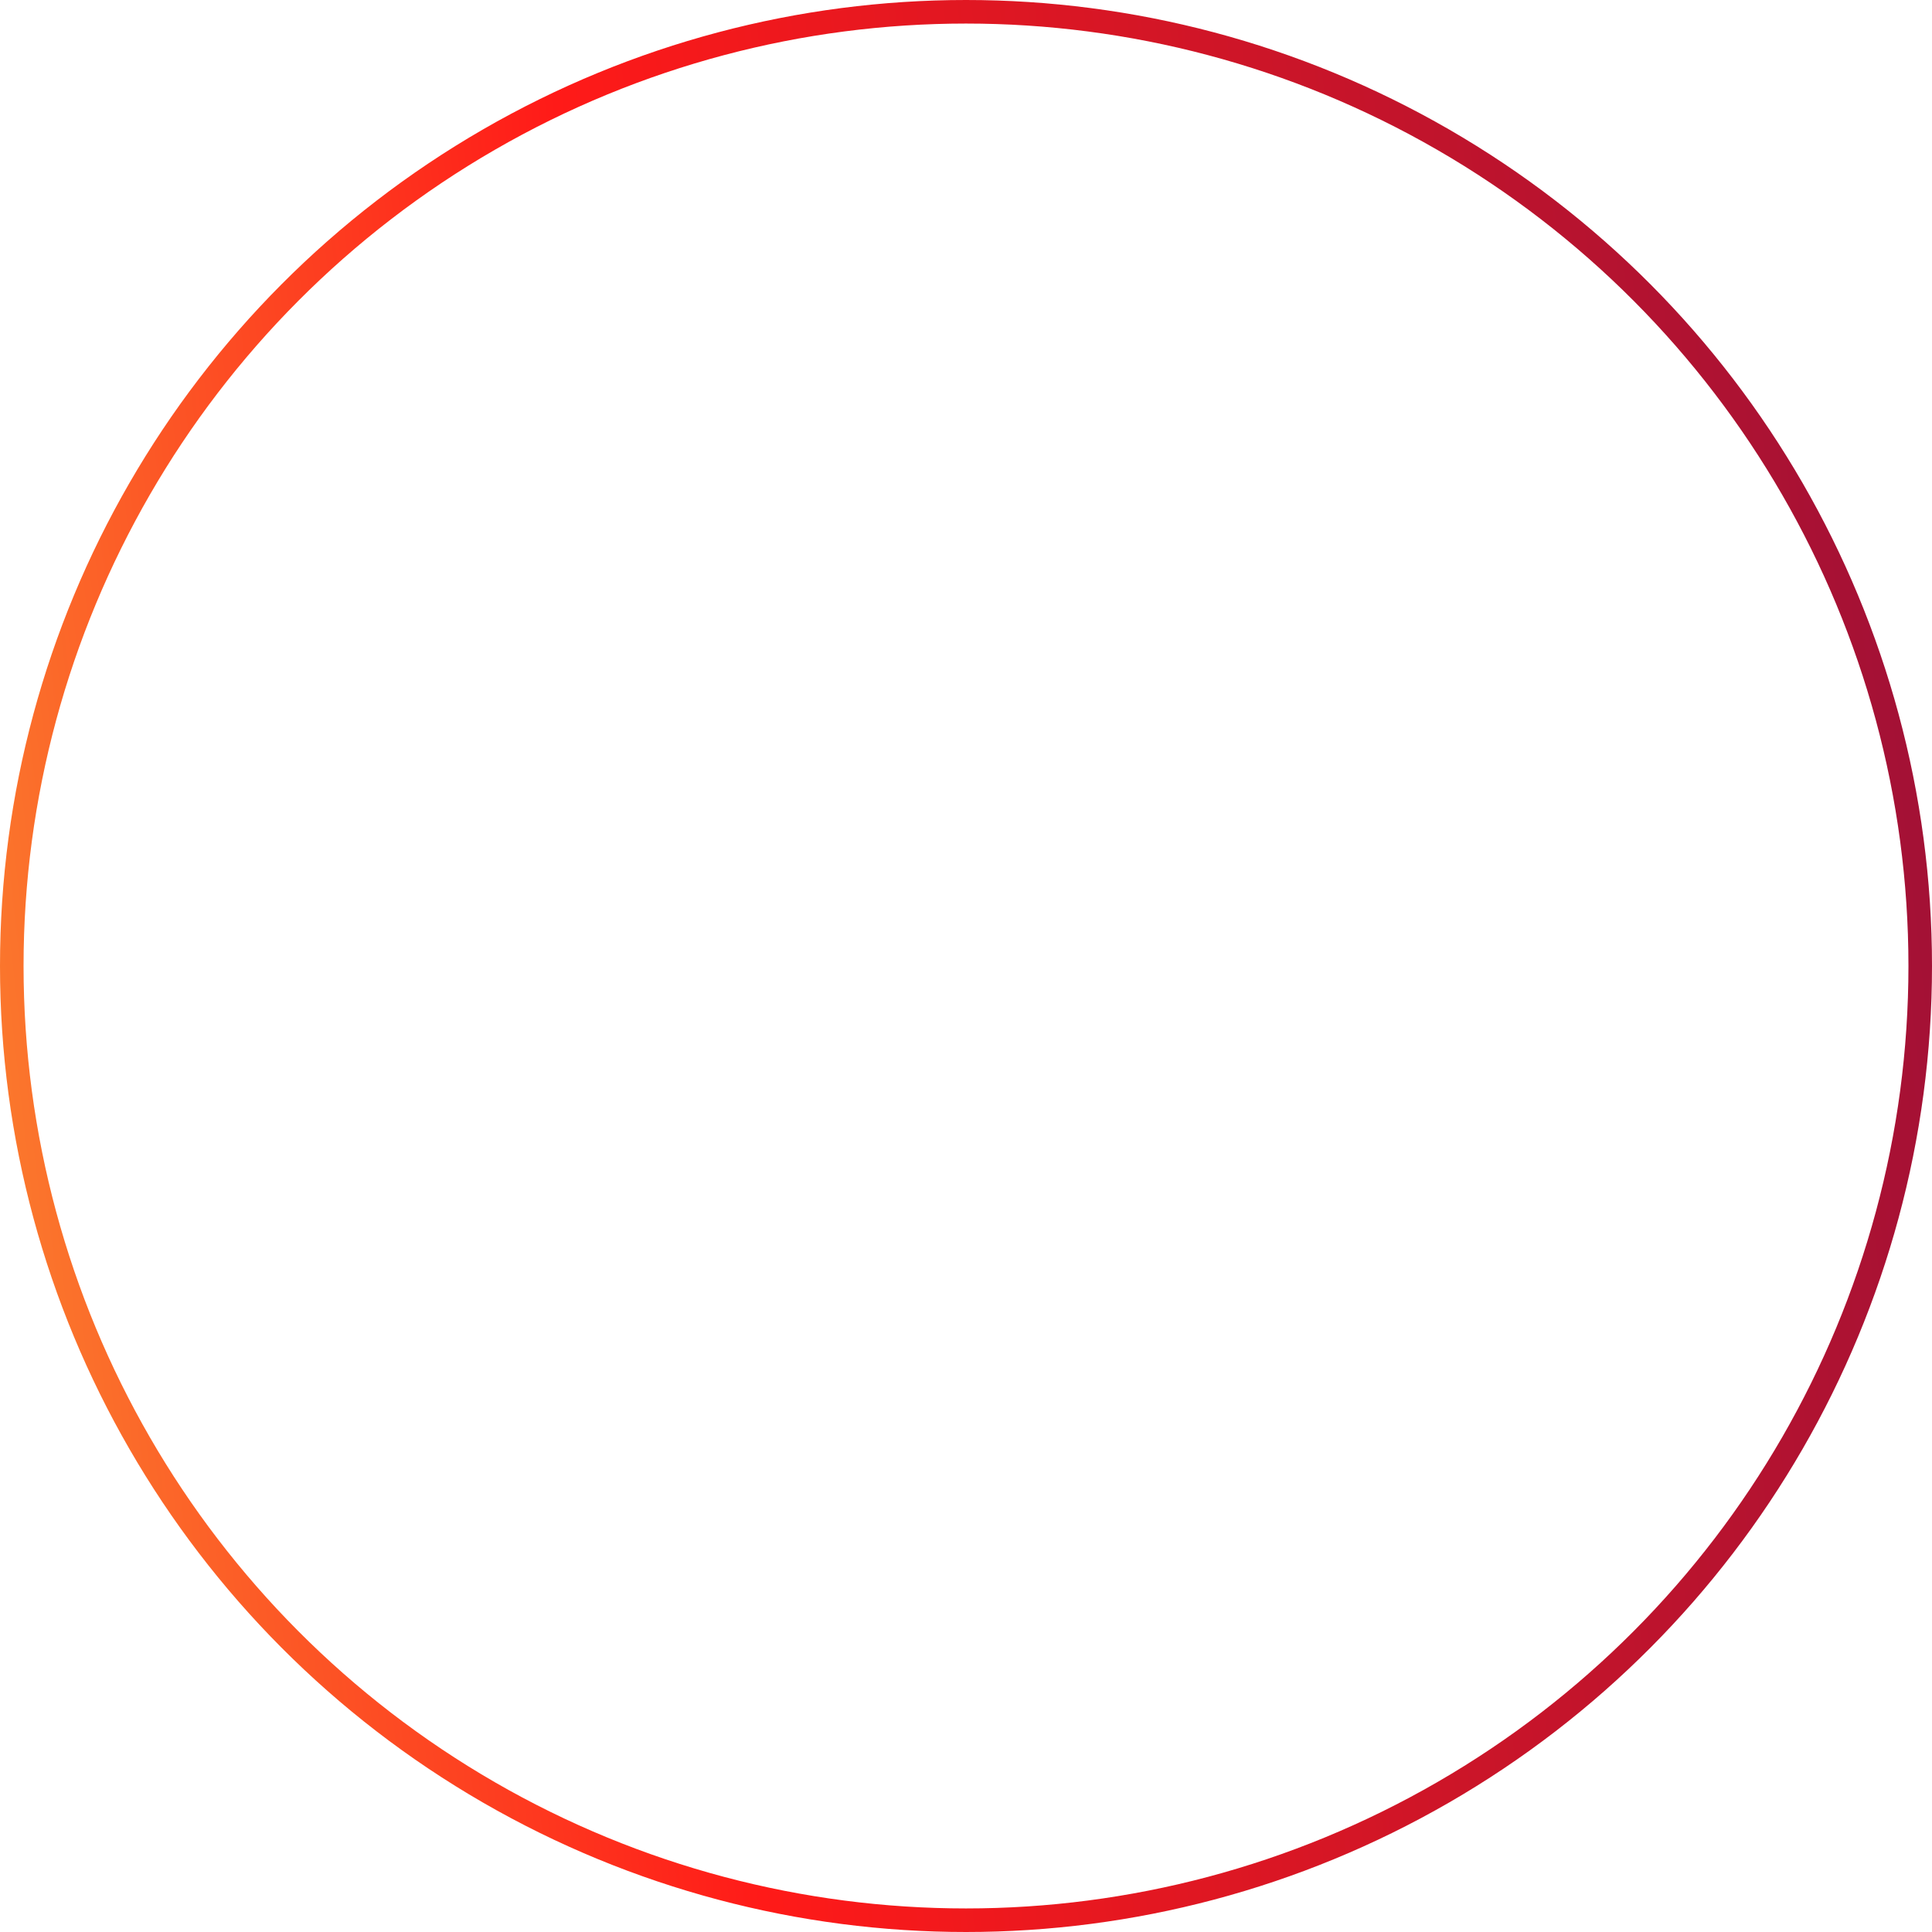 <?xml version="1.0" encoding="UTF-8"?> <svg xmlns="http://www.w3.org/2000/svg" width="82" height="82" viewBox="0 0 82 82" fill="none"><circle cx="41" cy="41" r="40.5" stroke="url(#paint0_linear_1303_31)"></circle><defs><linearGradient id="paint0_linear_1303_31" x1="80.934" y1="-13.666" x2="-23.966" y2="-1.671" gradientUnits="userSpaceOnUse"><stop stop-color="#9B1038"></stop><stop offset="0.559" stop-color="#FF1A18"></stop><stop offset="1" stop-color="#F8B43A"></stop></linearGradient></defs></svg> 